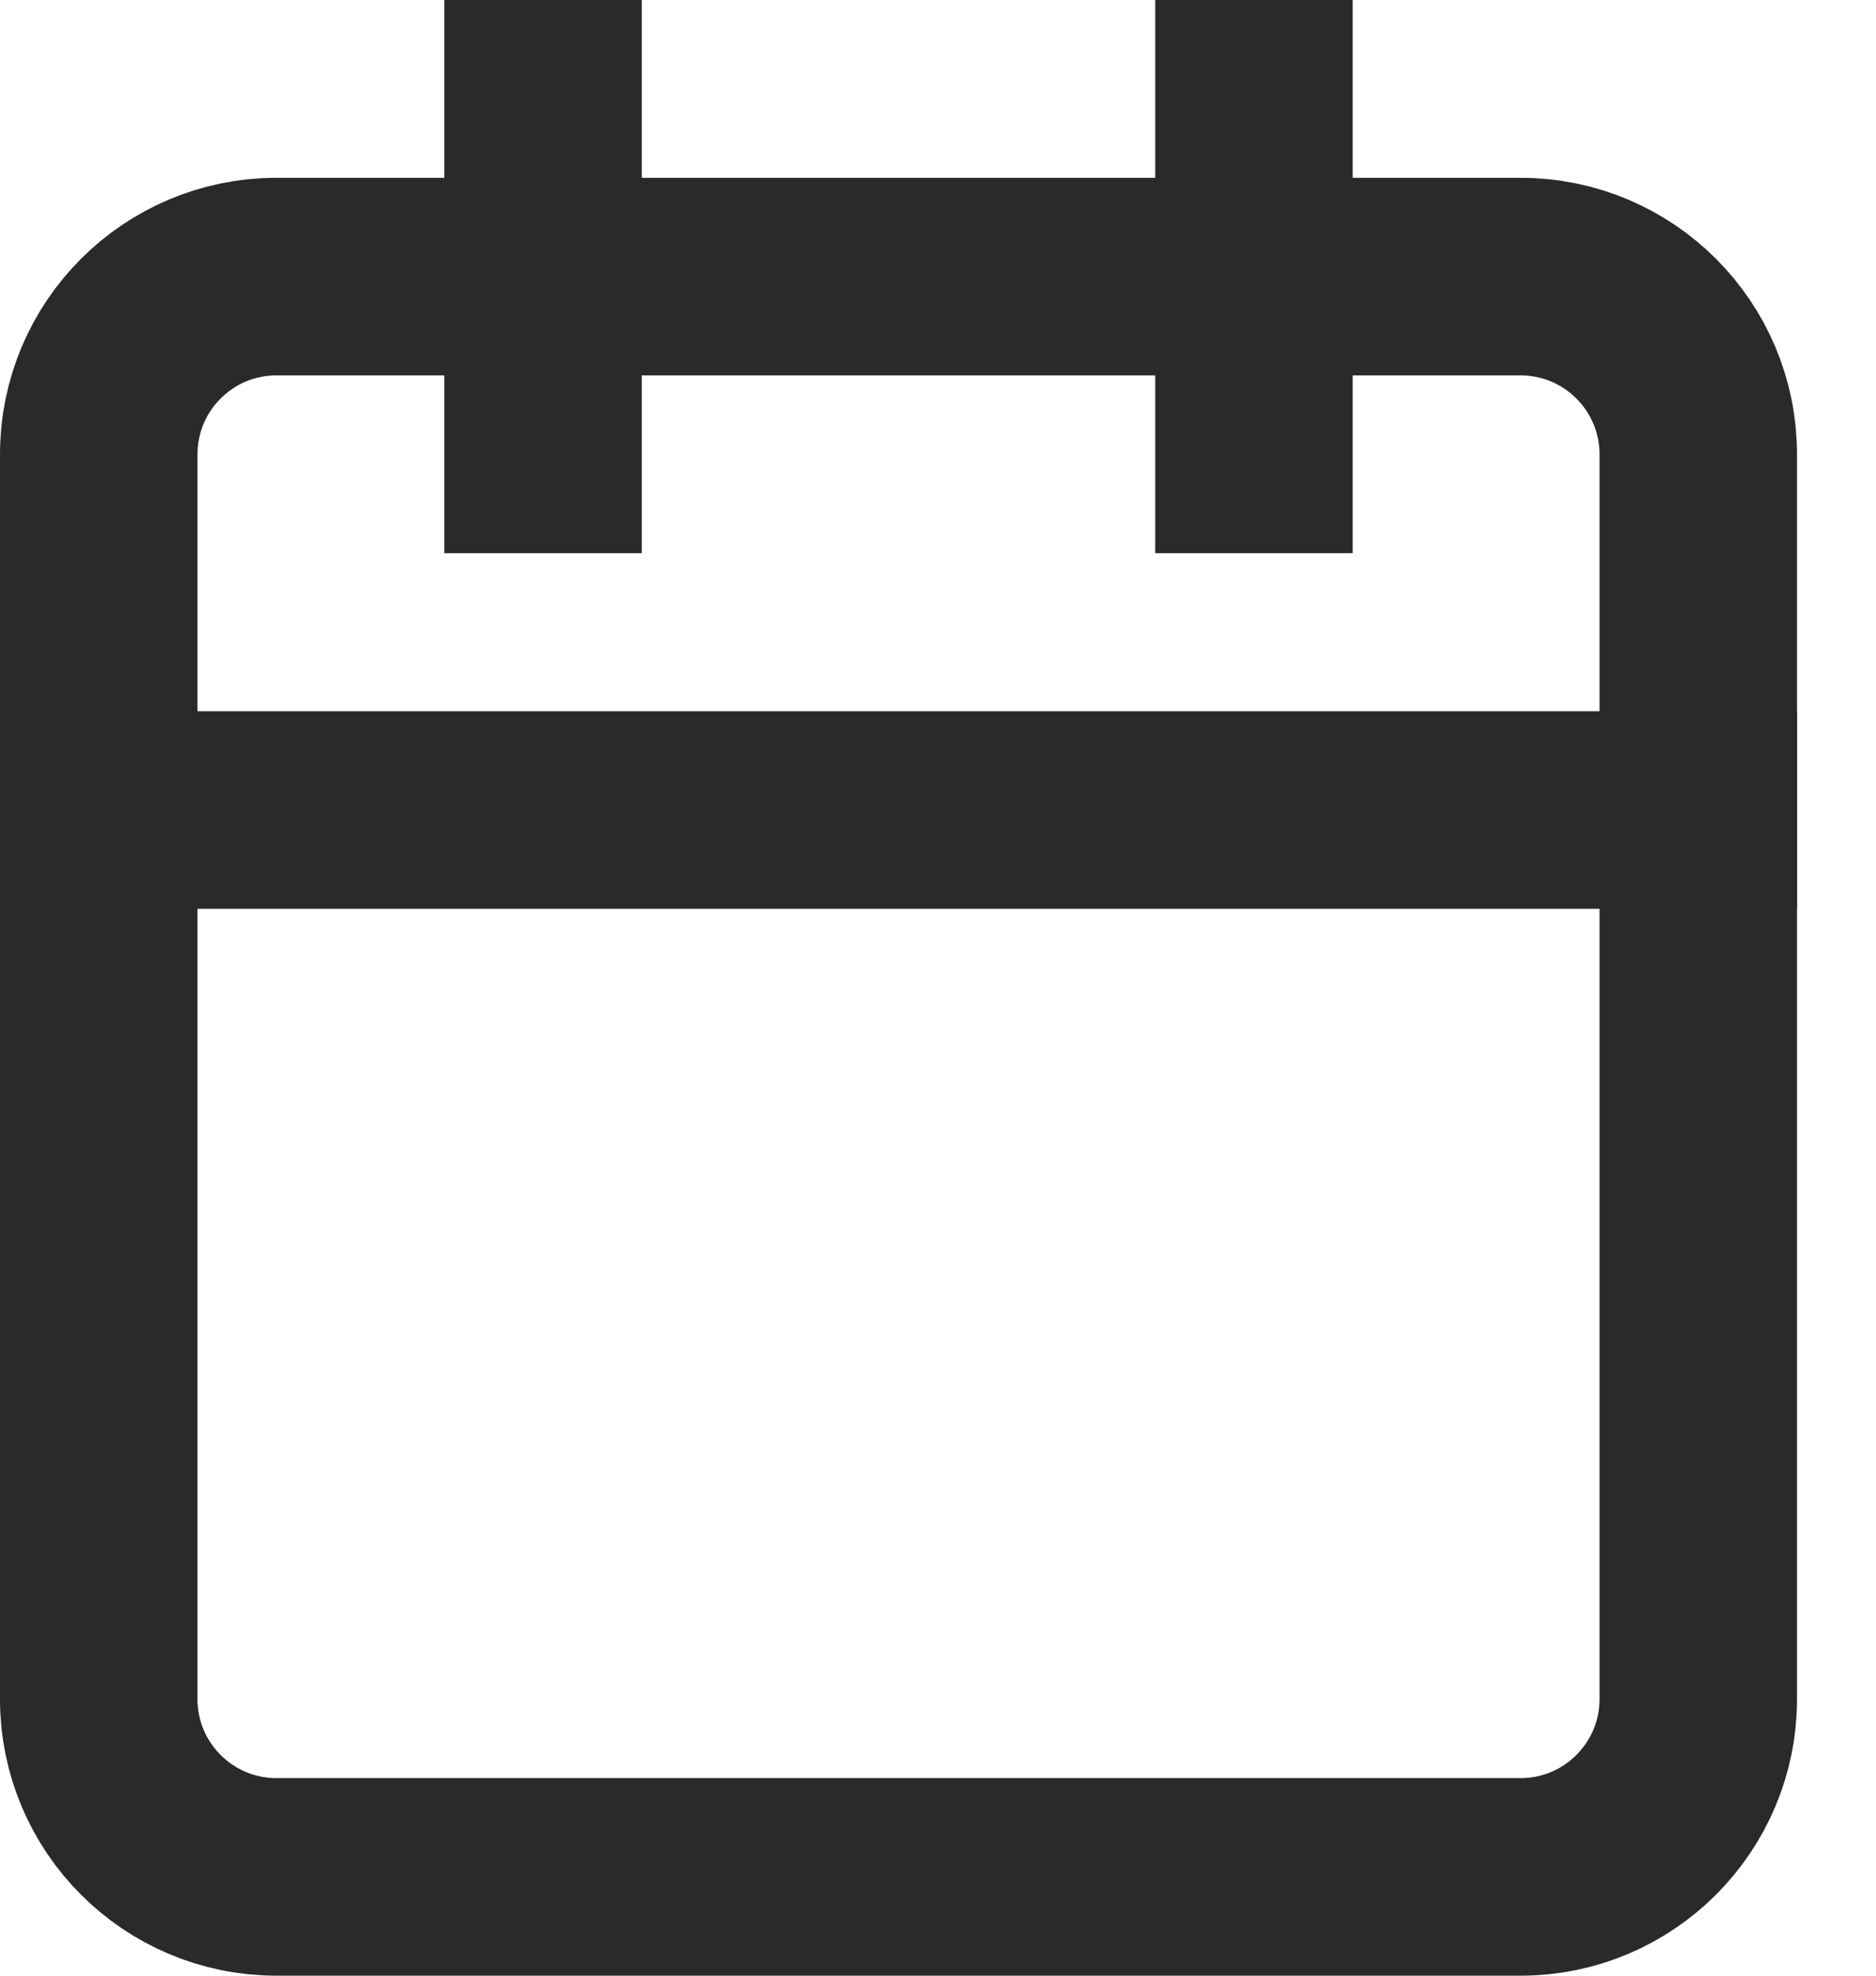 <svg width="19" height="20" viewBox="0 0 19 20" fill="none" xmlns="http://www.w3.org/2000/svg">
<path d="M15.4 2.8H2.8C1.806 2.8 1 3.606 1 4.6V17.2C1 18.194 1.806 19 2.8 19H15.4C16.394 19 17.2 18.194 17.2 17.2V4.6C17.2 3.606 16.394 2.8 15.4 2.8Z" stroke="#2A2A2A" stroke-width="2" stroke-linecap="square"/>
<path d="M12.7 1V4.6" stroke="#2A2A2A" stroke-width="2" stroke-linecap="square"/>
<path d="M5.5 1V4.6" stroke="#2A2A2A" stroke-width="2" stroke-linecap="square"/>
<path d="M1 8.2H17.2" stroke="#2A2A2A" stroke-width="2" stroke-linecap="square"/>
</svg>

